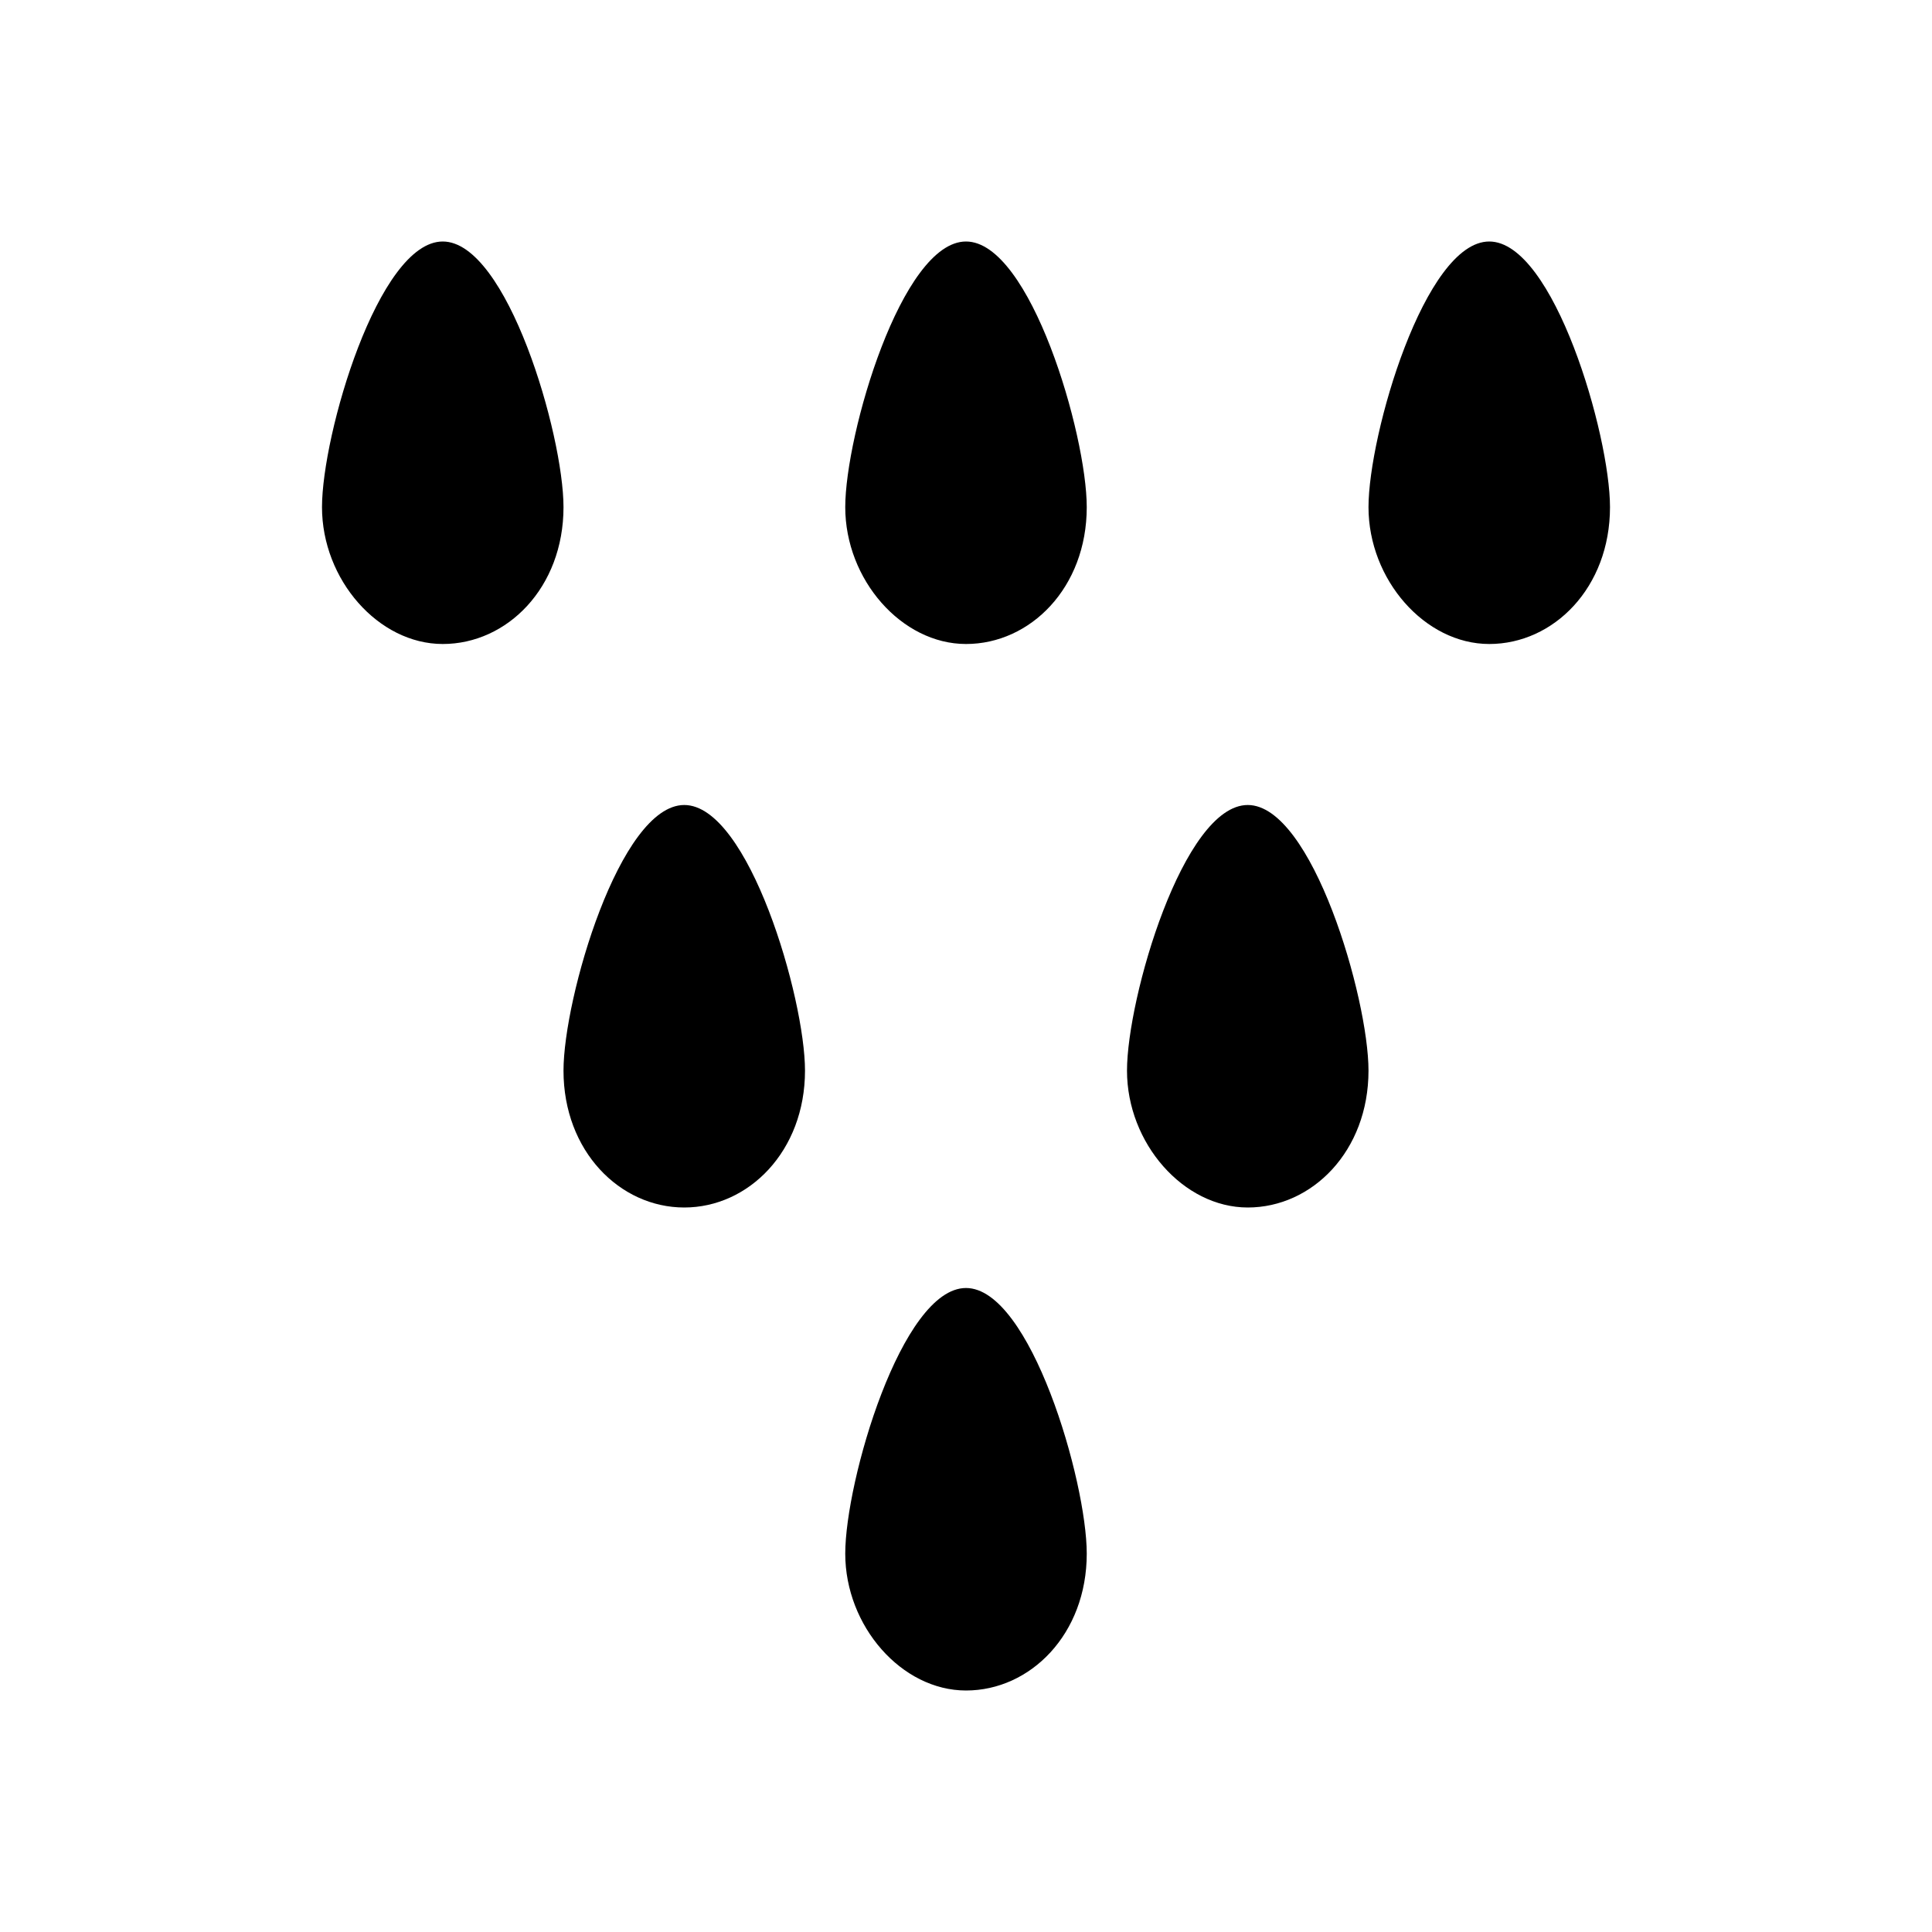 <?xml version="1.0" ?>
<!-- Uploaded to: SVG Repo, www.svgrepo.com, Generator: SVG Repo Mixer Tools -->
<svg width="800px" height="800px" viewBox="0 0 24 24" version="1.1" xml:space="preserve" xmlns="http://www.w3.org/2000/svg" xmlns:xlink="http://www.w3.org/1999/xlink">
<style type="text/css">
	.st0{opacity:0.2;fill:none;stroke:#000000;stroke-width:5.000000e-02;stroke-miterlimit:10;}
	.st1{fill:none;stroke:#000000;stroke-width:2;stroke-linecap:round;stroke-linejoin:round;stroke-miterlimit:10;}
</style>
<g id="Layer_1"/>
<g id="Layer_2">
<g>
<path d="M13.5,6.3C13.5,5.4,12.8,3,12,3s-1.5,2.4-1.5,3.3S11.2,8,12,8S13.5,7.3,13.5,6.3z"/>
</g>
<g>
<path d="M10,13.3c0-0.9-0.7-3.3-1.5-3.3S7,12.4,7,13.3C7,14.3,7.7,15,8.5,15S10,14.3,10,13.3z"/>
</g>
<g>
<path d="M17,13.3c0-0.9-0.7-3.3-1.5-3.3c-0.8,0-1.5,2.4-1.5,3.3c0,0.9,0.7,1.7,1.5,1.7C16.3,15,17,14.3,17,13.3z"/>
</g>
<g>
<path d="M13.5,19.3c0-0.9-0.7-3.3-1.5-3.3s-1.5,2.4-1.5,3.3c0,0.9,0.7,1.7,1.5,1.7S13.5,20.3,13.5,19.3z"/>
</g>
<g>
<path d="M20,6.3C20,5.4,19.3,3,18.5,3S17,5.4,17,6.3S17.7,8,18.5,8S20,7.3,20,6.3z"/>
</g>
<g>
<path d="M7,6.3C7,5.4,6.3,3,5.5,3S4,5.4,4,6.3S4.7,8,5.5,8S7,7.3,7,6.3z"/>
</g>
</g>
</svg>